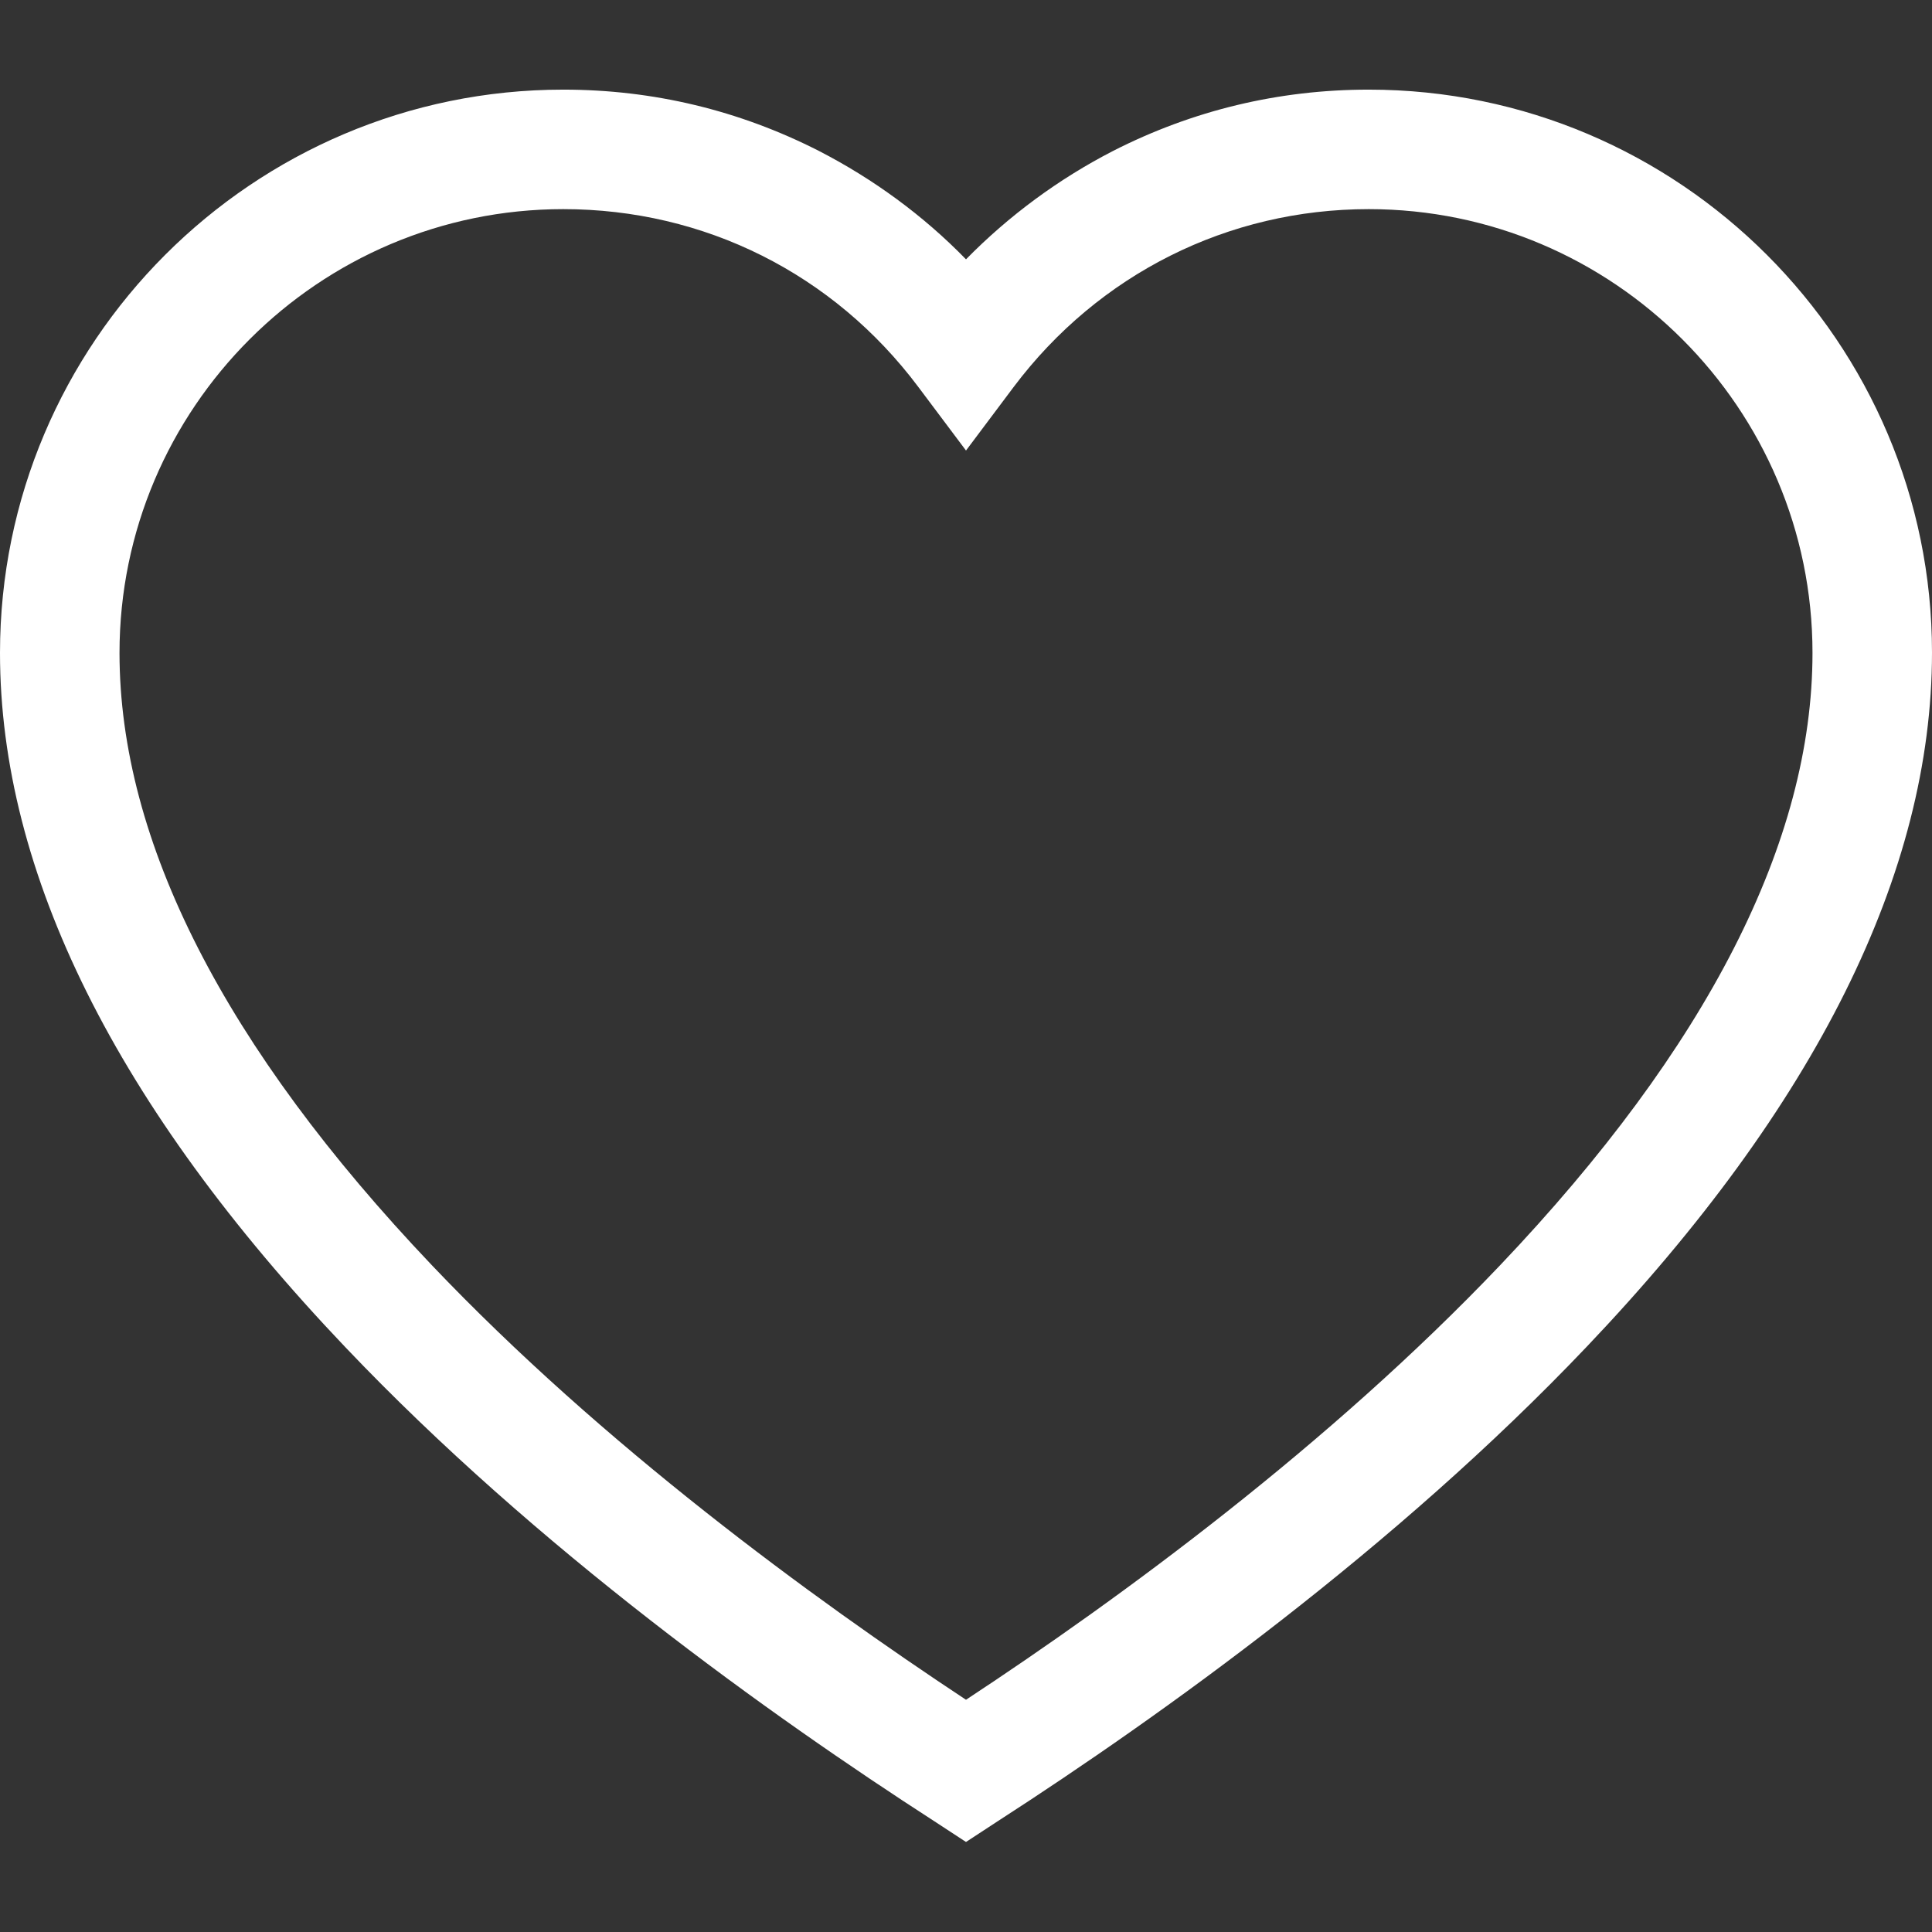 <?xml version="1.0" encoding="utf-8"?>
<!-- Generator: Adobe Illustrator 22.1.0, SVG Export Plug-In . SVG Version: 6.00 Build 0)  -->
<svg version="1.1" id="Capa_1" xmlns="http://www.w3.org/2000/svg" xmlns:xlink="http://www.w3.org/1999/xlink" x="0px" y="0px"
	 viewBox="0 0 485 485" style="enable-background:new 0 0 485 485;" xml:space="preserve">
<rect x="0" y="0" width="485" height="485" fill="#333333" stroke="none"/>
<style type="text/css">
	.st0{fill:#FFFFFF;}
</style>
<g>
	<path class="st0" d="M343.6,22.5c-22.6,0-44.2,5.2-64.2,15.4c-13.6,7-26.1,16.2-36.9,27.2c-10.7-11-23.3-20.2-36.9-27.2
		c-20-10.2-41.6-15.4-64.2-15.4C63.4,22.5,0,86,0,163.9c0,55.2,29.2,113.9,86.7,174.3c48,50.5,106.8,92.5,147.7,118.9l8.1,5.3
		l8.1-5.3c40.9-26.4,99.7-68.5,147.7-119C455.8,277.7,485,219,485,163.8C485,86,421.6,22.5,343.6,22.5z M376.6,317.6
		c-42.9,45.1-95.2,83.5-134.1,109.1c-38.9-25.7-91.2-64-134.1-109.1C56.4,262.9,30,211.2,30,163.9c0-61.4,50-111.4,111.4-111.4
		c35.4,0,67.8,16.2,89.1,44.6l12,16l12-16c21.3-28.3,53.8-44.6,89.1-44.6c61.4,0,111.4,50,111.4,111.4
		C455,211.2,428.6,262.9,376.6,317.6z"/>
</g>
</svg>
